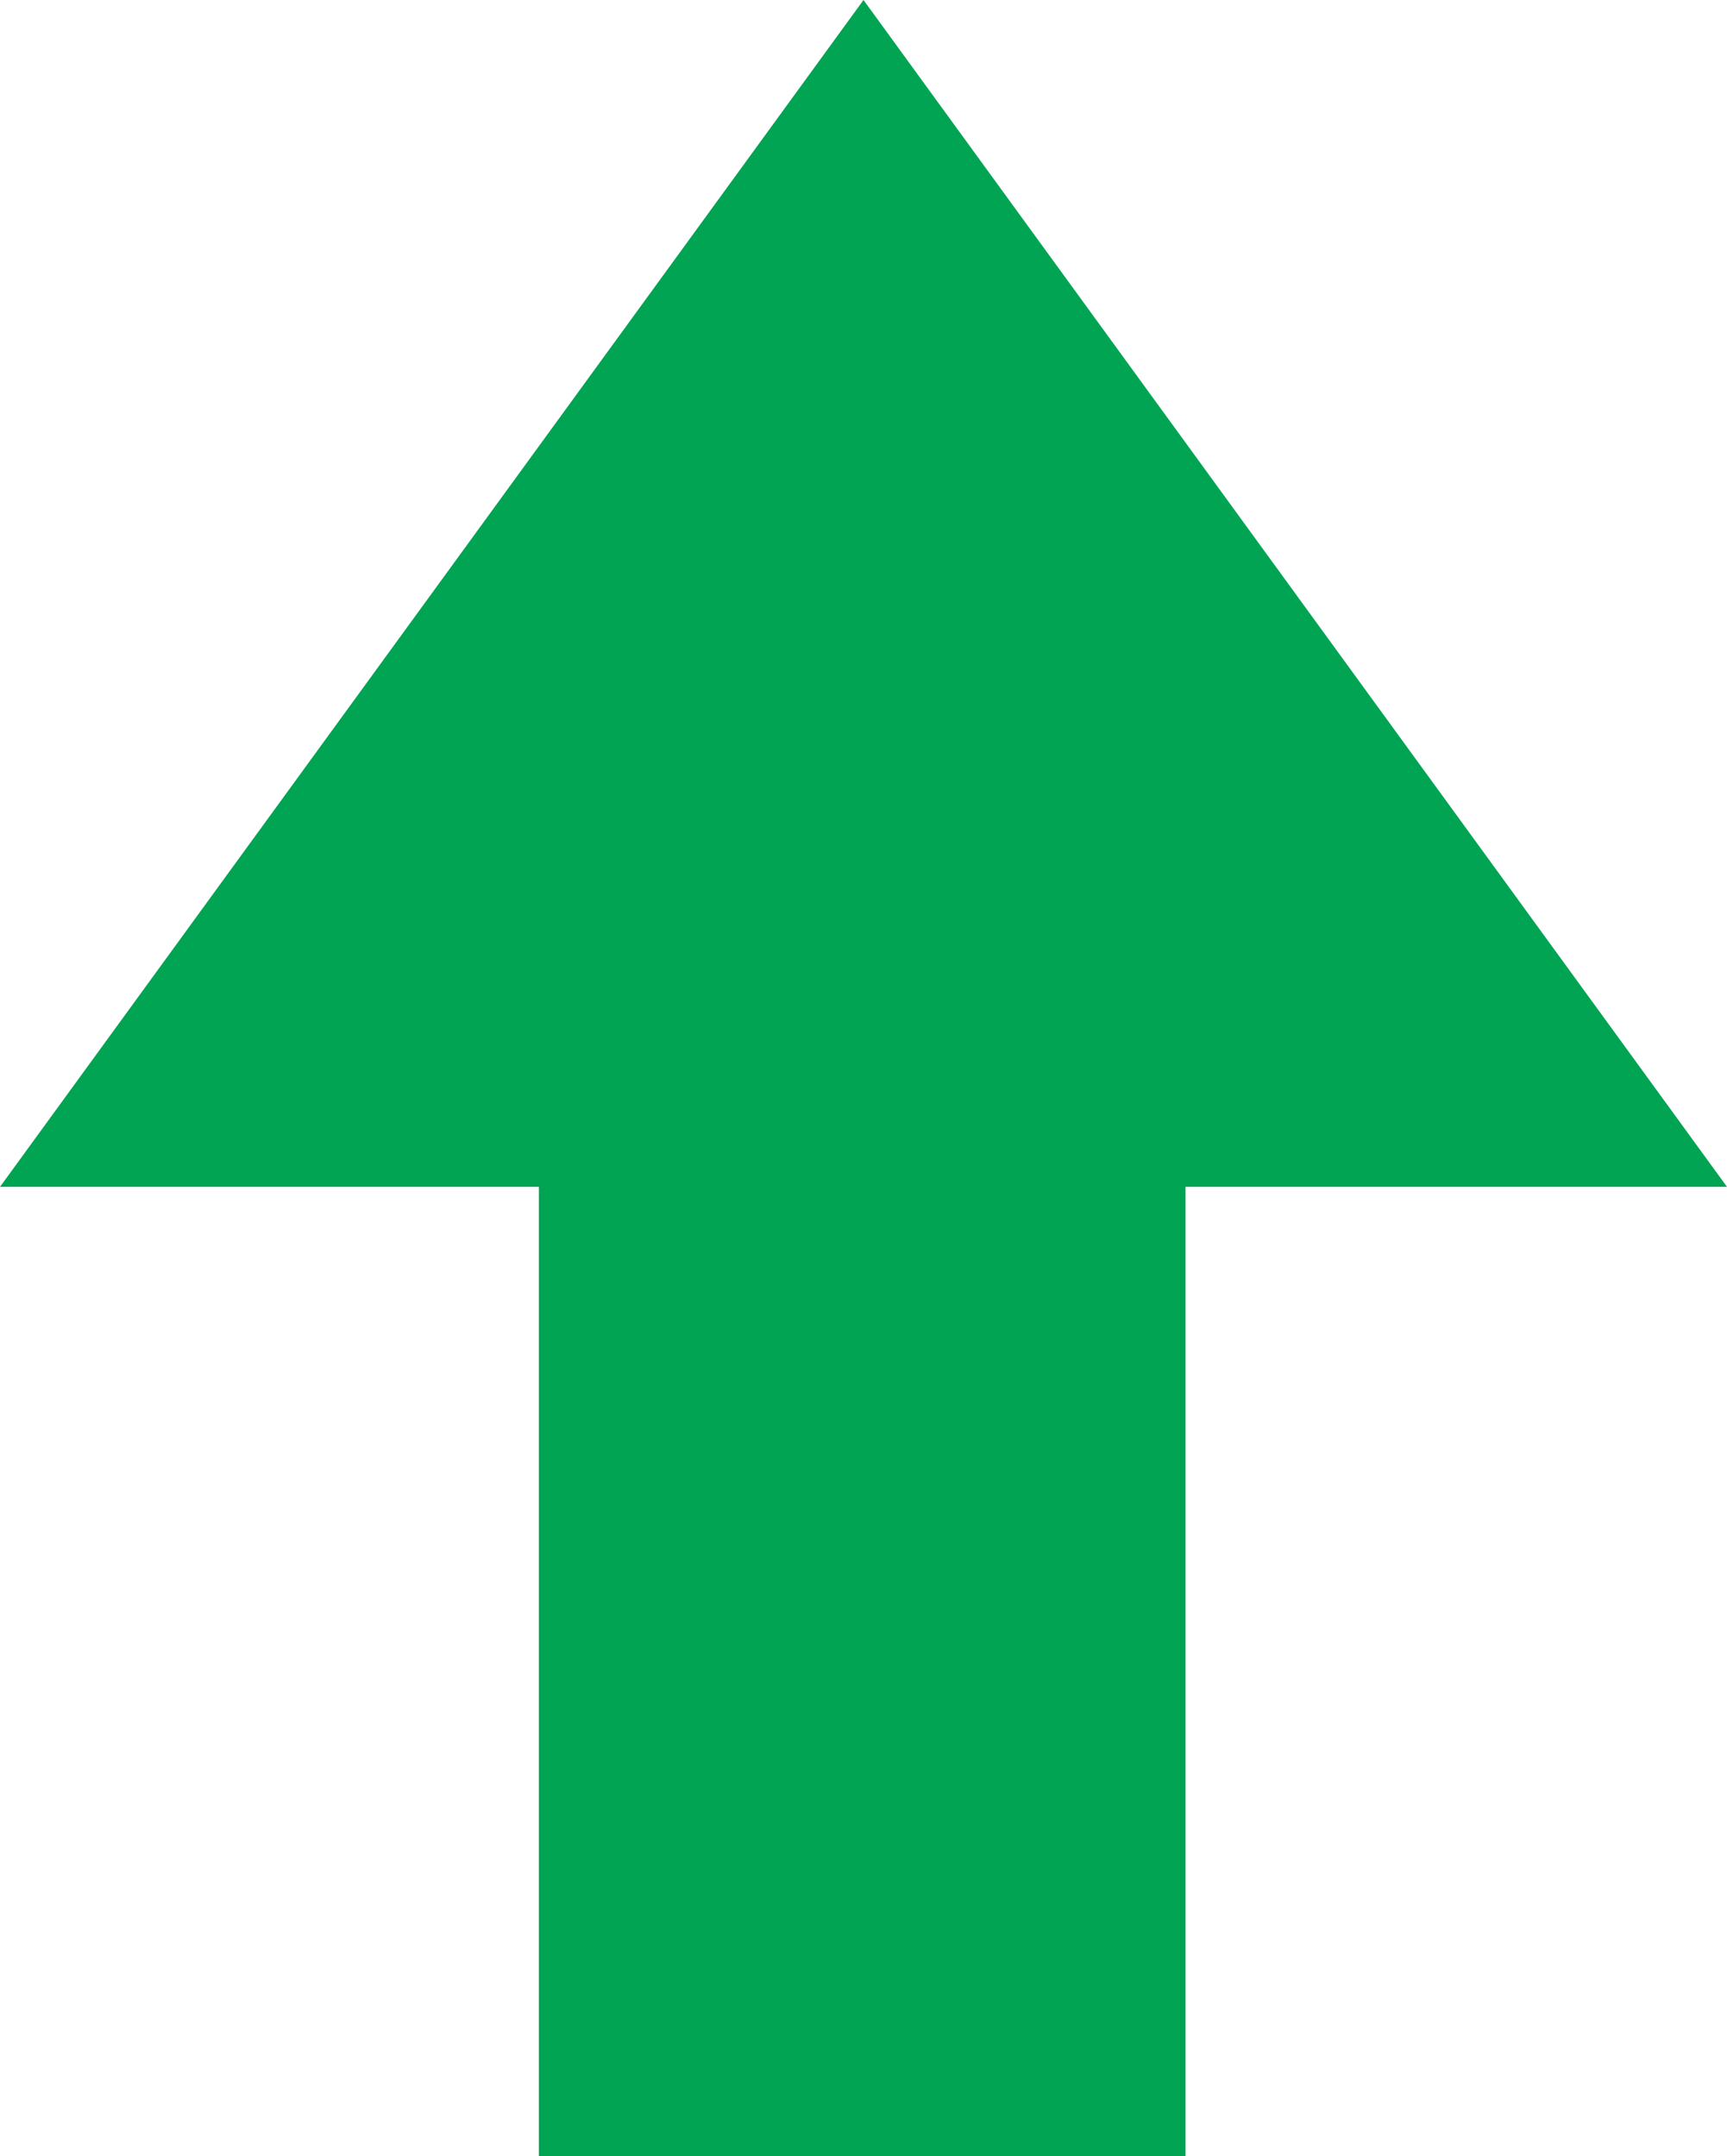 <svg xmlns="http://www.w3.org/2000/svg" width="16.024" height="20.005" viewBox="0 0 16.024 20.005">
  <path id="_Icon_Style" data-name="🎨 Icon Style" d="M5,11.012H0L8.012,0l8.012,11.012H11v8.993H5Z" fill="#00a452"/>
</svg>
